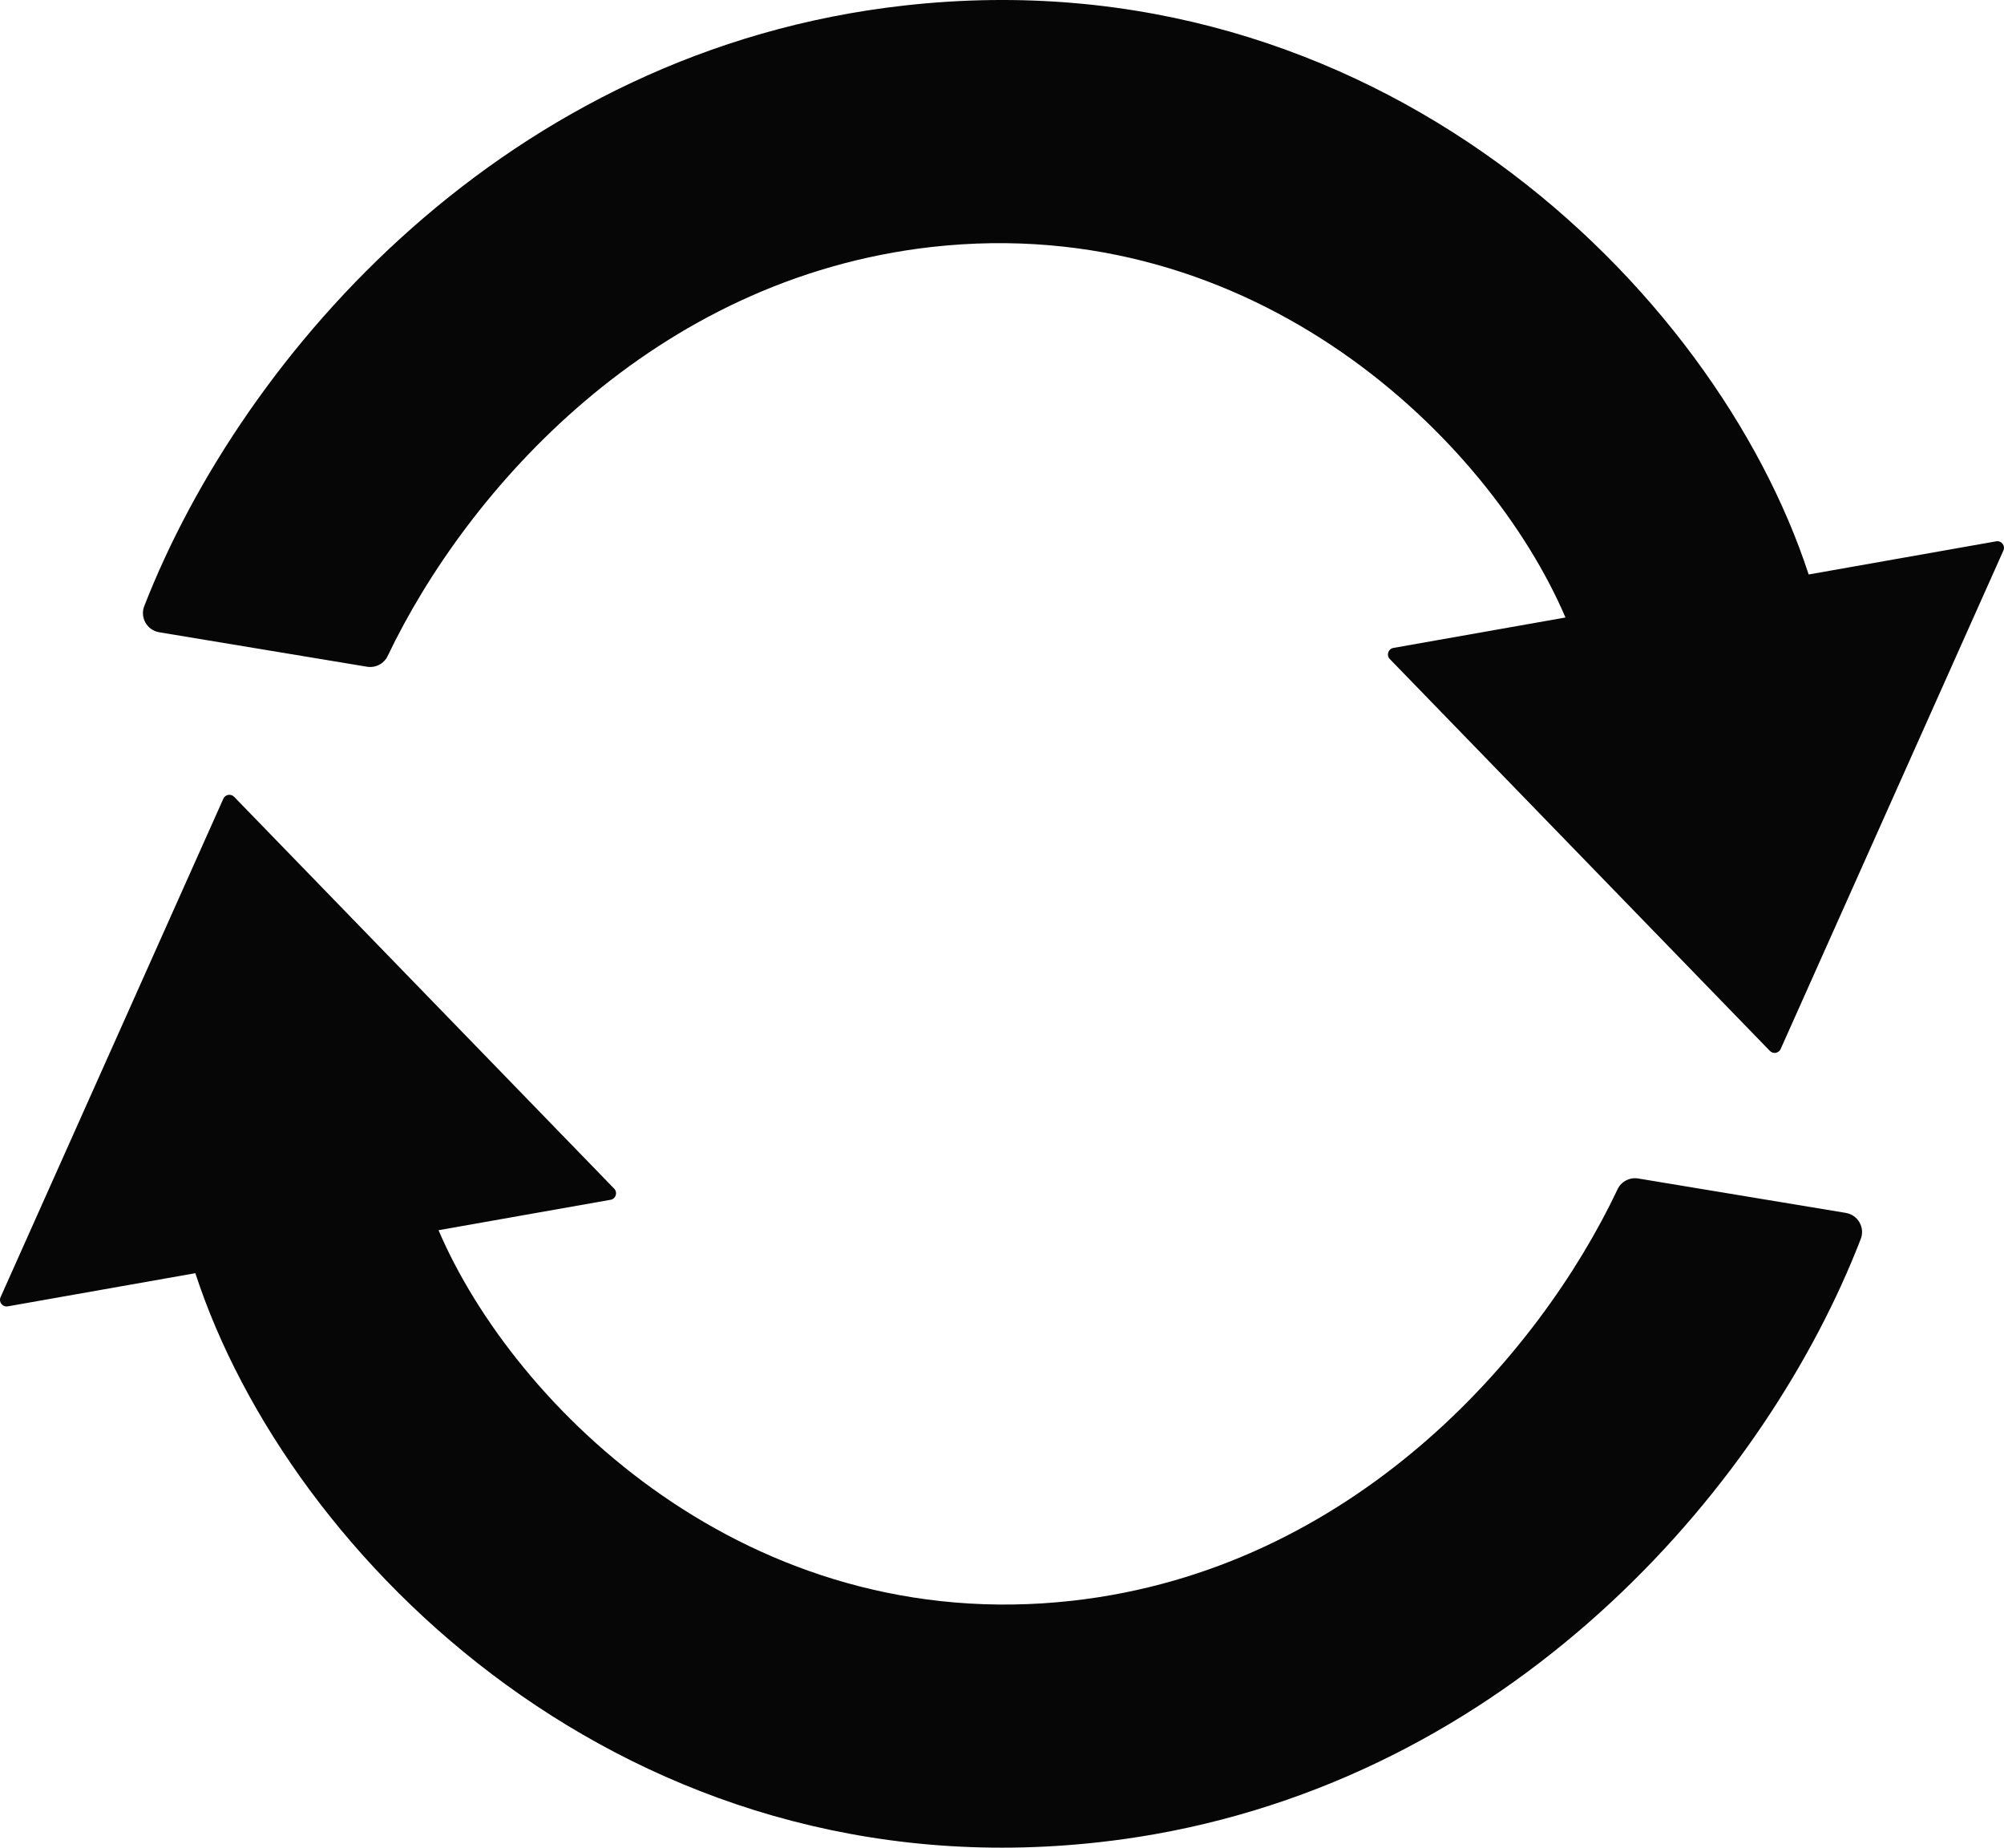 <?xml version="1.0" encoding="UTF-8"?>
<svg id="Layer_2" data-name="Layer 2" xmlns="http://www.w3.org/2000/svg" viewBox="0 0 1137.85 1048.91">
  <defs>
    <style>
      .cls-1 {
        fill: #070606;
      }
    </style>
  </defs>
  <g id="_πœ_h_1" data-name="πœºh_1">
    <g>
      <path class="cls-1" d="M1133.44,307.3l-106.5,18.83C973.77,163.2,780.11-26.68,513.67,3.11,287.8,28.29,137.78,200.86,81.91,344.08c-2.54,6.51,1.59,13.7,8.48,14.85l117.99,19.56c4.82.8,9.61-1.66,11.72-6.07,45.14-94.43,150.84-214.31,308.9-232.22,184.03-20.58,316.82,109.79,359.86,210.35l-97.7,17.27c-2.96.52-4.14,4.15-2.04,6.31l215.8,222.46c1.85,1.91,5.04,1.34,6.12-1.08l126.47-282.98c1.23-2.75-1.12-5.75-4.08-5.23Z"/>
      <path class="cls-1" d="M1048.02,688.55l-117.85-19.53c-4.84-.8-9.65,1.68-11.74,6.12-44.76,94.68-150.72,215.76-309.58,233.59-184.04,20.61-316.81-109.77-359.86-210.35l97.7-17.27c2.96-.52,4.13-4.15,2.04-6.31l-215.8-222.46c-1.85-1.91-5.04-1.34-6.12,1.08L.33,736.38c-1.23,2.75,1.12,5.75,4.08,5.23l106.5-18.83c53.17,162.96,246.83,352.81,513.26,323.02,10.58-1.18,20.99-2.68,31.24-4.49,209.19-36.99,348.27-201.15,401.11-337.96,2.51-6.5-1.62-13.66-8.5-14.8Z"/>
    </g>
  </g>
</svg>